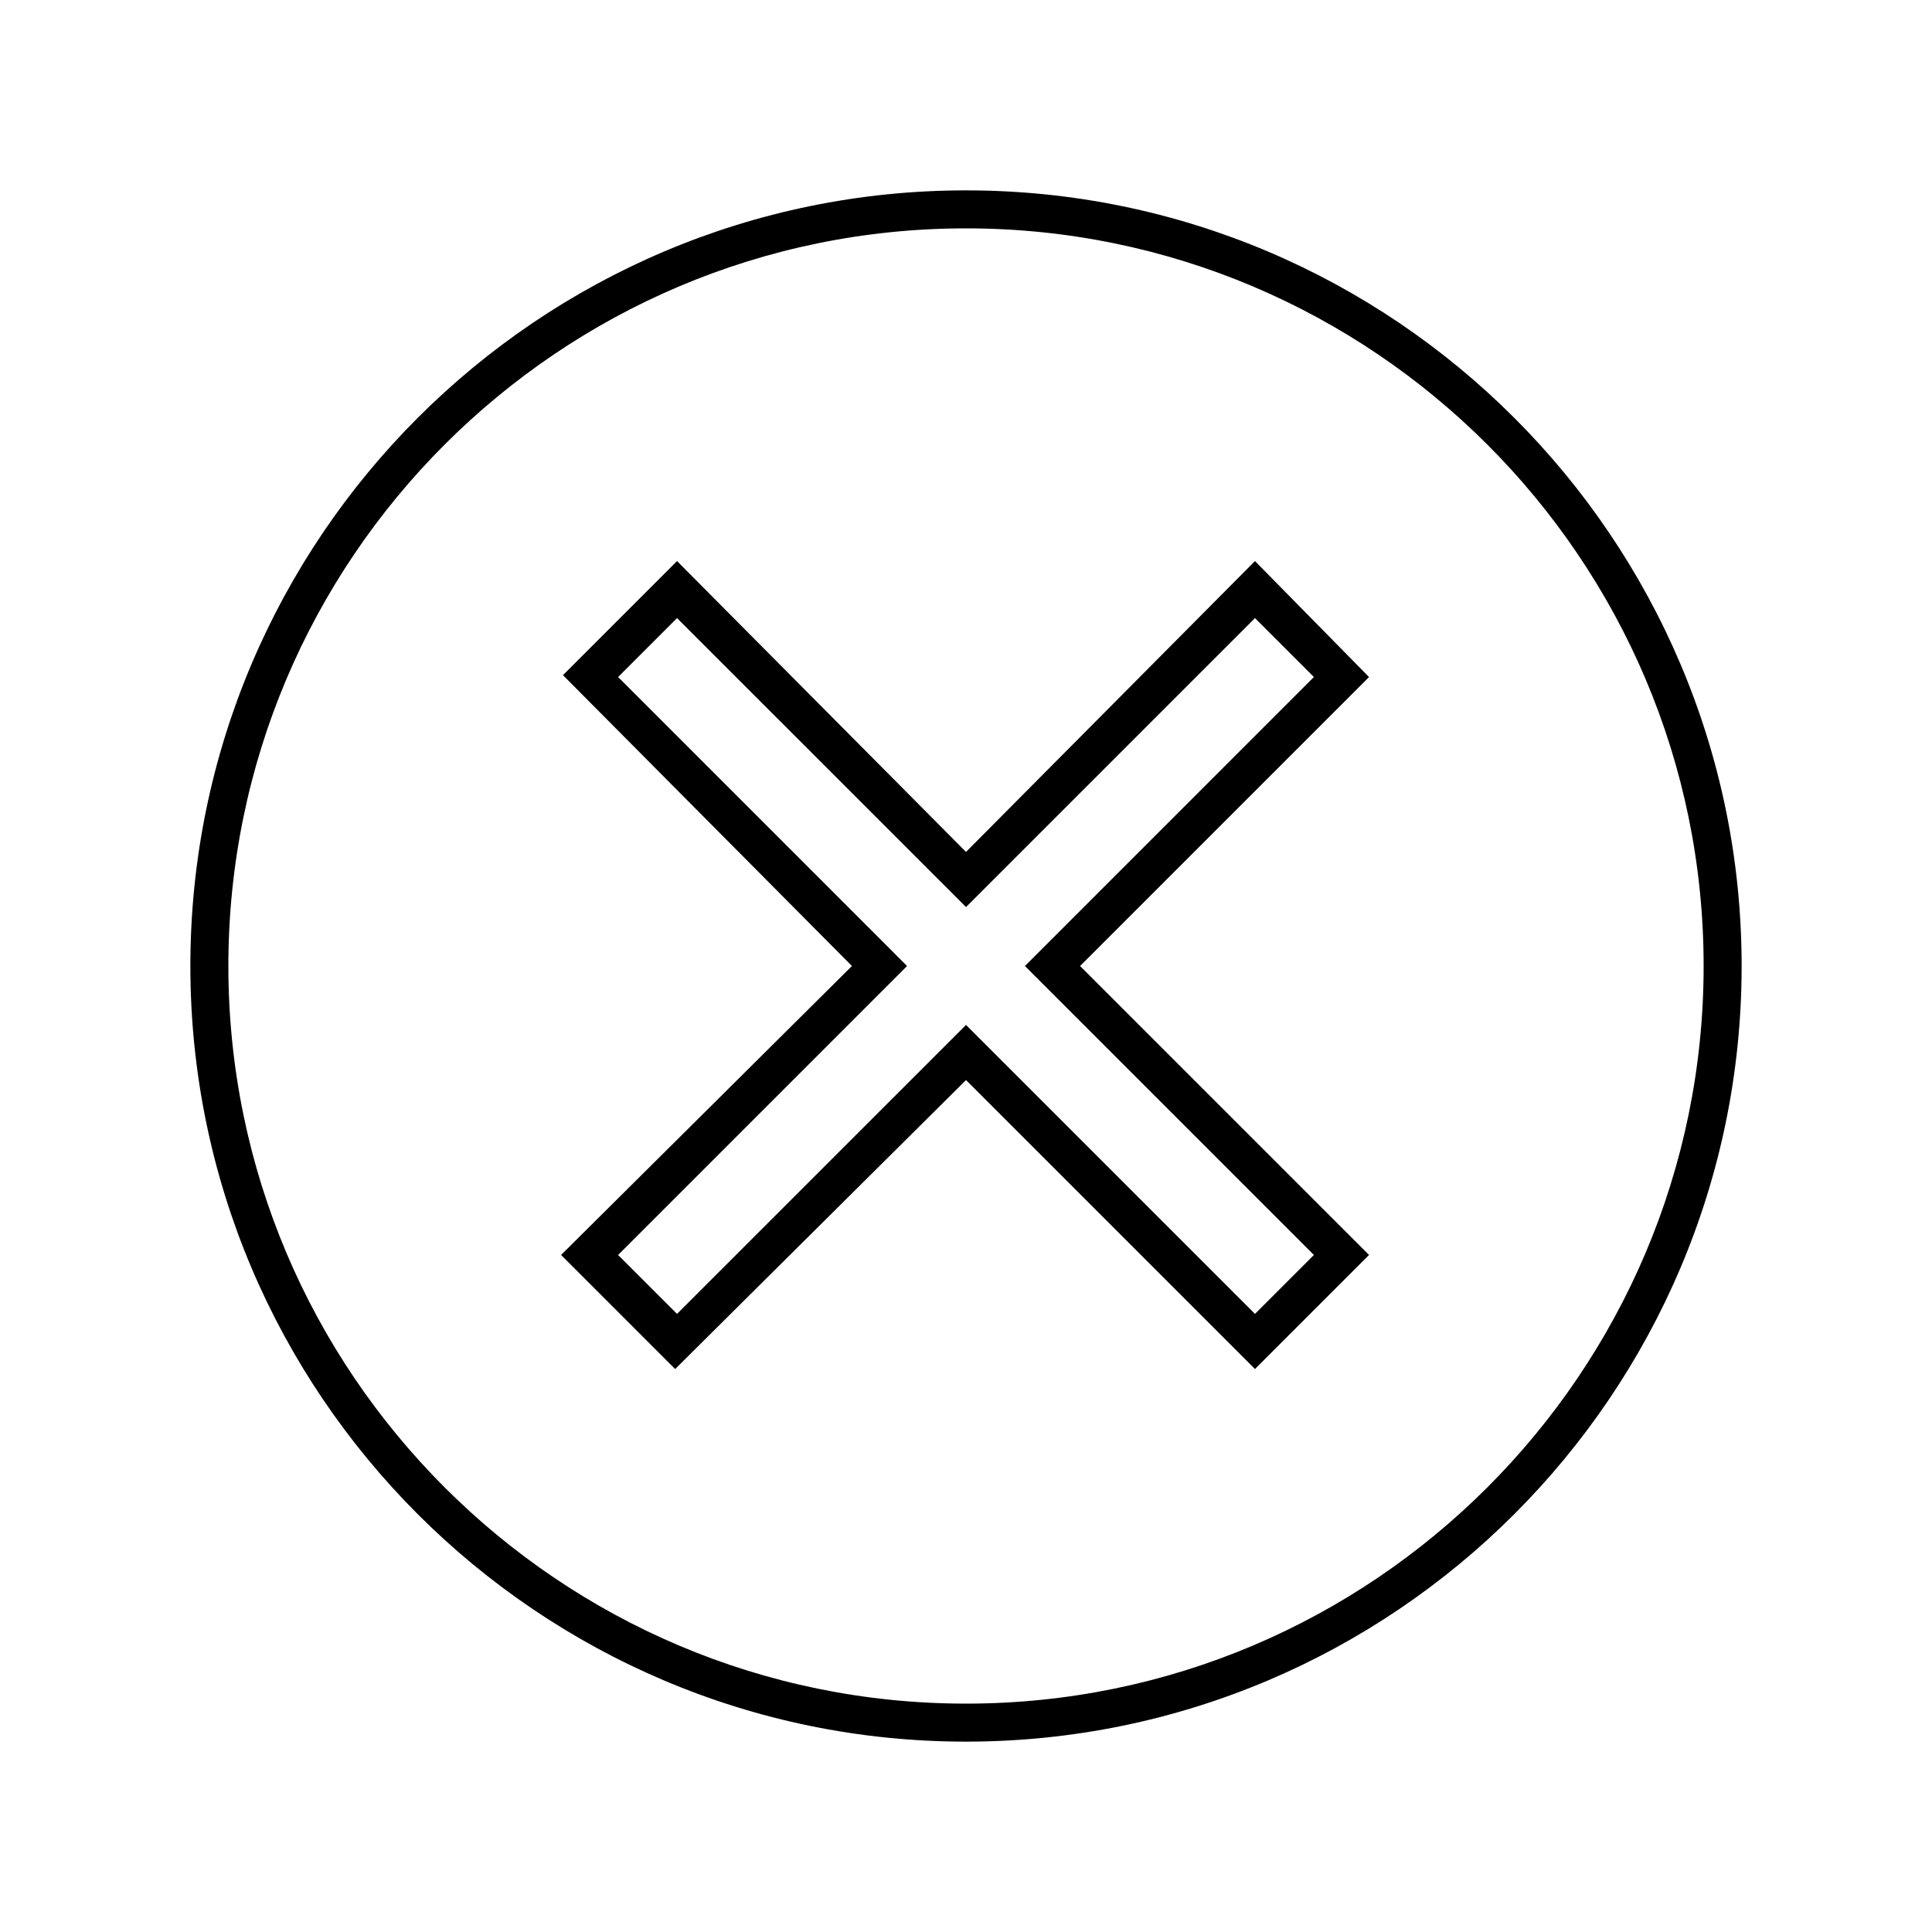 <?xml version="1.0" encoding="UTF-8"?>
<!-- Uploaded to: ICON Repo, www.iconrepo.com, Generator: ICON Repo Mixer Tools -->
<svg fill="#000000" width="800px" height="800px" version="1.1" viewBox="144 144 512 512" xmlns="http://www.w3.org/2000/svg">
 <g>
  <path d="m476.58 292.69-76.578 77.082-76.582-77.082-30.23 30.23 76.582 77.082-77.082 76.578 30.23 30.23 77.082-76.582 76.578 76.578 30.23-30.23-76.582-76.574 76.578-76.578zm15.617 183.89-15.617 15.617-76.578-76.578-76.582 76.578-15.617-15.617 76.578-76.578-76.578-76.582 15.617-15.617 76.582 76.578 76.578-76.578 15.617 15.617-76.578 76.582z"/>
  <path d="m400 194.45c-113.36 0-205.55 92.195-205.55 205.55 0 113.36 92.195 205.55 205.55 205.55 113.36 0 205.55-92.199 205.55-205.55 0-113.36-92.199-205.55-205.55-205.55zm0 401.03c-107.82 0-195.48-87.664-195.48-195.48 0-107.82 87.664-195.48 195.48-195.48 107.81-0.004 195.48 87.66 195.48 195.48 0 107.81-87.664 195.48-195.48 195.48z"/>
 </g>
</svg>